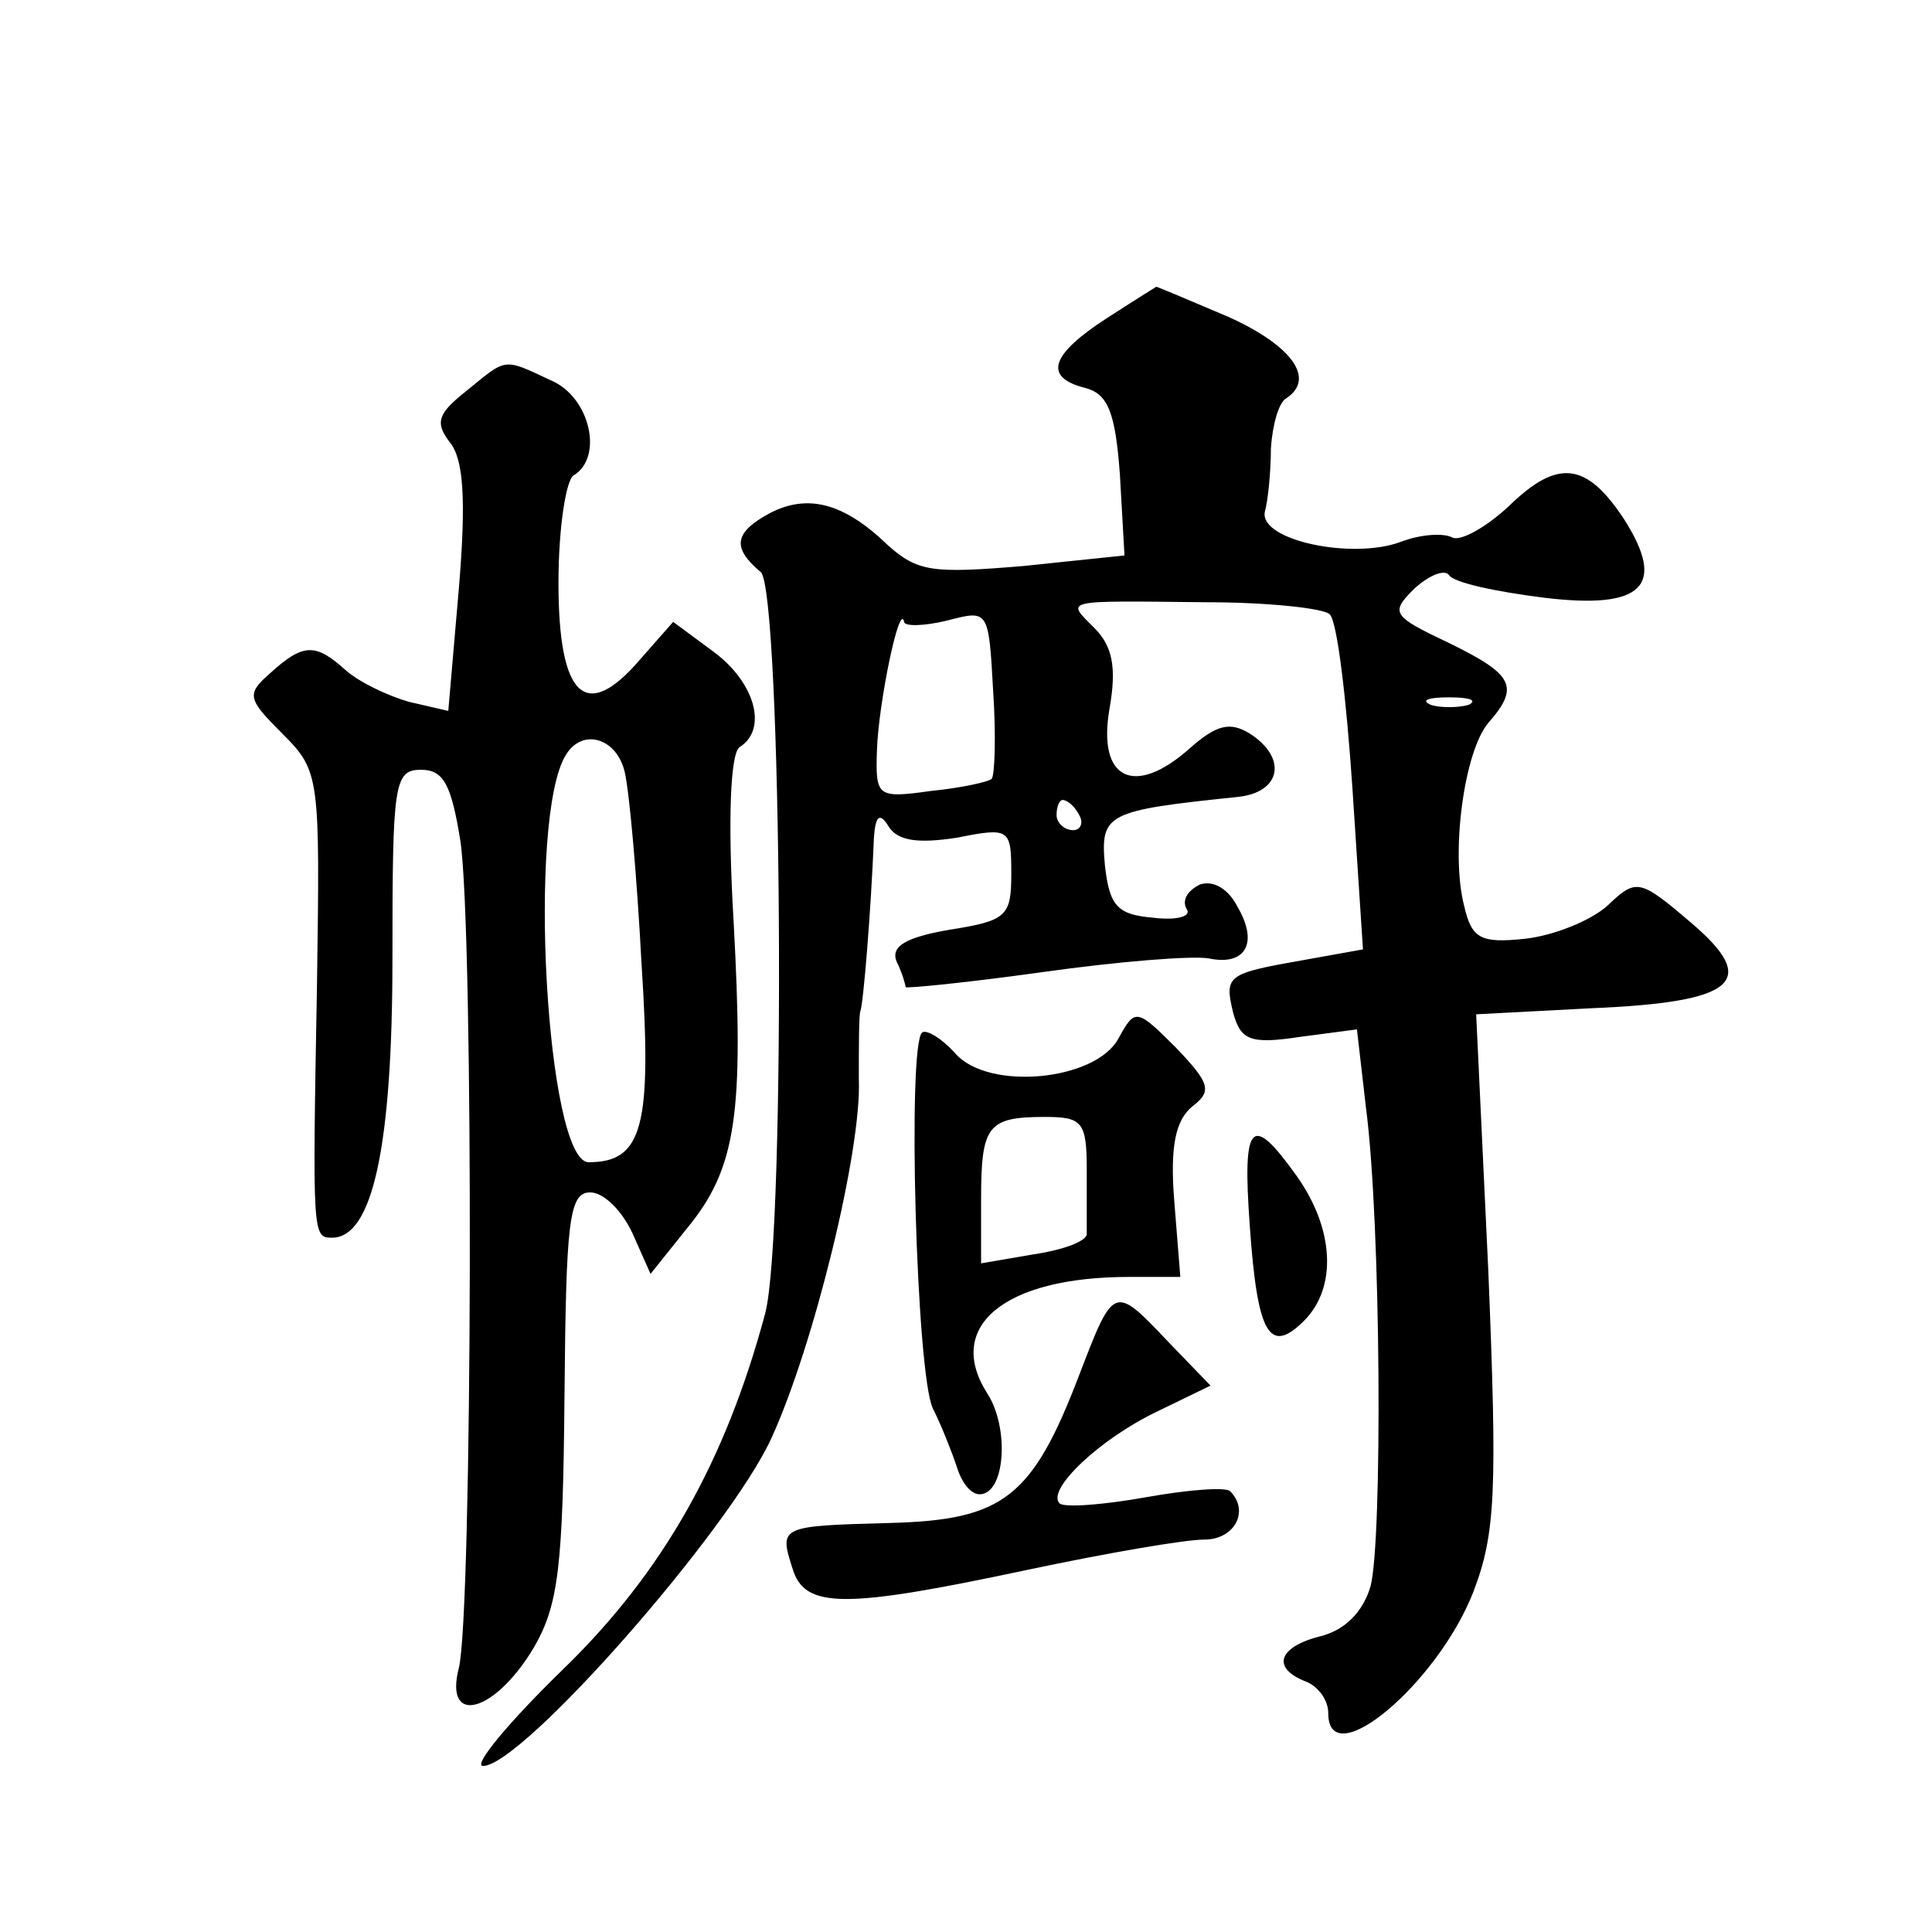 <?xml version="1.0" standalone="no"?>
<!DOCTYPE svg PUBLIC "-//W3C//DTD SVG 20010904//EN"
 "http://www.w3.org/TR/2001/REC-SVG-20010904/DTD/svg10.dtd">
<svg version="1.0" xmlns="http://www.w3.org/2000/svg"
 width="128pt" height="128pt" viewBox="0 0 128 128"
 preserveAspectRatio="xMidYMid meet">
<g transform="translate(0,128) scale(0.1,-0.1)"
fill="#0" stroke="none">
<path d="M733 1069 c-37 -24 -42 -39 -14 -46 15 -4 20 -16 23 -58 l3 -53 -67 -7
c-60 -5 -70 -4 -90 14 -29 28 -53 34 -78 21 -24 -13 -25 -23 -6 -39 14 -12 17 -437
3 -491 -26 -97 -67 -171 -134 -236 -36 -35 -60 -64 -53 -64 26 0 163 156 191 217
28 61 60 191 58 238 0 22 0 42 1 45 2 5 7 66 9 115 1 15 4 17 10 7 6 -9 19 -11
45 -7 35 7 36 6 36 -24 0 -28 -3 -31 -41 -37 -29 -5 -39 -11 -35 -21 4 -8 6 -16
6 -17 0 -1 41 3 91 10 50 7 99 11 110 9 24 -5 33 10 19 34 -6 12 -16 18 -25 15
-8 -4 -12 -10 -9 -16 4 -5 -6 -8 -22 -6 -24 2 -29 8 -32 35 -3 34 1 36 88 45 29
3 33 26 8 42 -13 8 -22 6 -40 -10 -36 -32 -61 -21 -53 26 5 28 2 42 -10 54 -19
19 -22 18 74 17 41 0 78 -4 82 -8 5 -5 11 -56 15 -115 l7 -107 -39 -7 c-51 -9 -53
-10 -47 -35 5 -18 11 -21 44 -16 l38 5 6 -52 c10 -76 11 -287 3 -317 -5 -17 -17
-29 -33 -33 -28 -7 -33 -21 -10 -30 8 -3 15 -12 15 -21 0 -41 72 19 96 80 15 39
16 67 10 214 l-8 169 76 4 c97 4 112 18 66 57 -34 29 -36 29 -55 11 -11 -10 -36
-20 -55 -22 -29 -3 -35 0 -40 22 -9 35 0 102 16 121 21 24 17 32 -26 53 -38 18
-39 20 -23 36 10 9 20 13 23 9 3 -5 31 -11 63 -15 66 -8 81 8 53 52 -25 38 -44
40 -76 9 -16 -15 -33 -24 -38 -21 -6 3 -21 2 -34 -3 -32 -12 -94 1 -90 20 2 7 4
26 4 42 1 15 5 30 10 33 20 13 4 35 -38 54 -26 11 -47 20 -48 20 0 0 -16 -10 -33
-21z m-76 -305 c-2 -2 -20 -6 -40 -8 -36 -5 -37 -4 -36 27 1 31 15 99 18 85 0 -3
13 -3 29 1 27 7 27 7 30 -47 2 -30 1 -56 -1 -58z m316 49 c-7 -2 -19 -2 -25 0 -7
3 -2 5 12 5 14 0 19 -2 13 -5z m-258 -73 c3 -5 1 -10 -4 -10 -6 0 -11 5 -11 10
0 6 2 10 4 10 3 0 8 -4 11 -10z M309 1021 c-19 -15 -21 -21 -11 -34 9 -11 11 -37
6 -97 l-7 -81 -26 6 c-14 4 -33 13 -42 21 -20 18 -28 18 -50 -2 -16 -14 -15 -17
8 -40 25 -25 25 -28 23 -167 -3 -166 -3 -167 10 -167 27 0 40 61 40 185 0 116 1
125 19 125 15 0 20 -10 26 -47 9 -60 8 -512 -1 -548 -10 -39 24 -30 50 14 16 28
19 53 20 167 1 115 3 134 17 134 9 0 21 -12 28 -27 l12 -27 24 30 c33 40 38 76
31 204 -4 68 -2 111 4 115 19 12 10 43 -17 63 l-27 20 -22 -25 c-36 -42 -54 -25
-54 51 0 36 5 68 10 71 20 12 11 52 -15 63 -32 15 -29 15 -56 -7z m105 -253 c3
-13 8 -69 11 -126 7 -108 1 -132 -35 -132 -28 0 -41 229 -15 270 11 18 34 11 39
-12z M741 592 c-15 -28 -86 -35 -108 -10 -9 10 -19 16 -22 14 -10 -7 -4 -226 7
-249 6 -12 13 -30 16 -39 3 -10 9 -18 15 -18 17 0 20 44 5 67 -28 44 11 77 94 77
l34 0 -4 50 c-3 37 1 54 12 63 13 10 12 15 -11 39 -26 26 -27 26 -38 6z m-21 -87
c0 -19 0 -38 0 -42 1 -5 -15 -11 -35 -14 l-35 -6 0 42 c0 49 4 55 42 55 25 0 28
-3 28 -35z M828 468 c5 -72 13 -86 36 -63 22 22 20 61 -5 96 -30 42 -36 36 -31
-33z M715 369 c-31 -81 -50 -96 -125 -98 -73 -2 -74 -2 -65 -30 8 -27 34 -27 156
-1 52 11 104 20 117 20 20 0 30 19 17 32 -3 3 -28 1 -56 -4 -28 -5 -54 -7 -57 -4
-9 9 27 43 65 61 l35 17 -28 29 c-36 38 -36 38 -59 -22z"/>
</g>
</svg>
